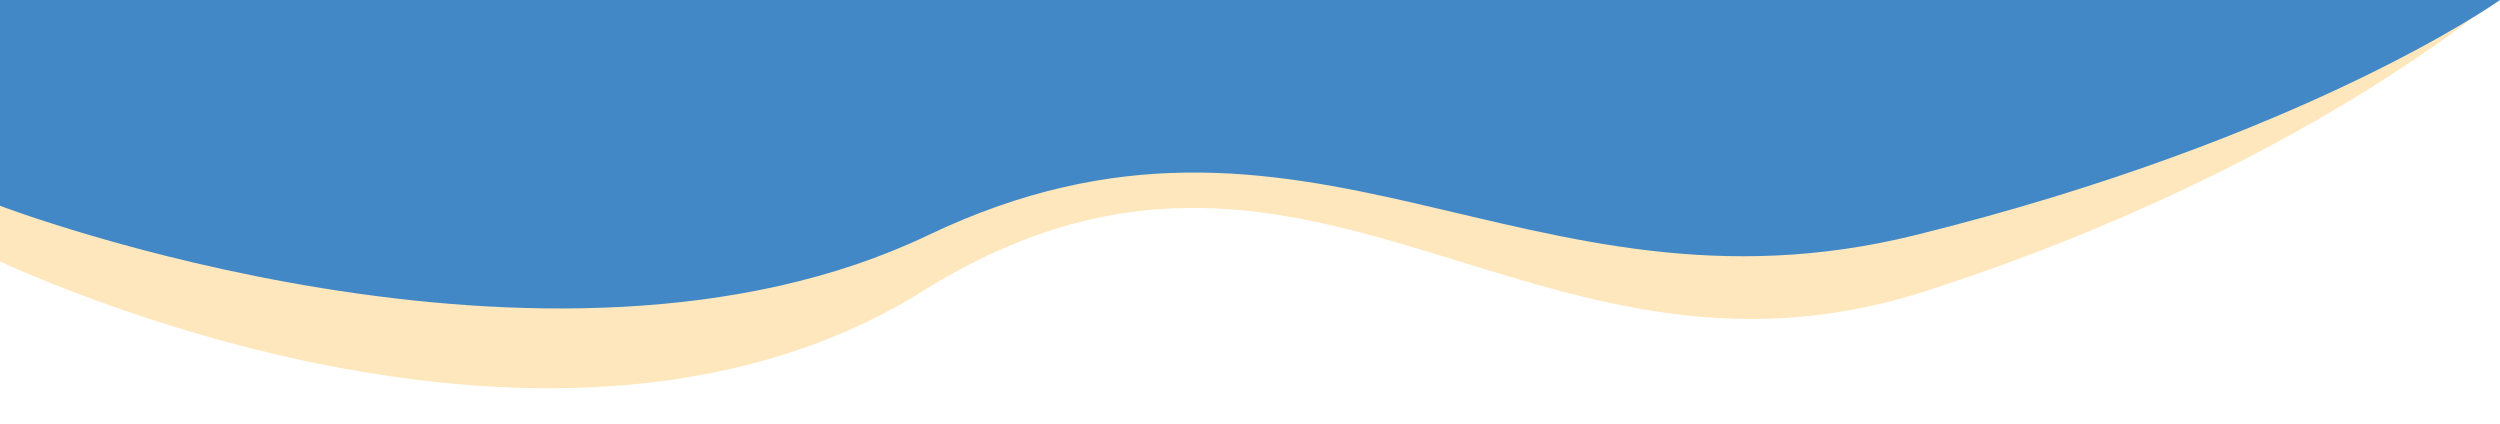   <svg xmlns="http://www.w3.org/2000/svg" x="0px" y="0px" width="100%" viewBox="0 0 595.28 101" style="vertical-align: middle; max-width: 100%; width: 100%;">
   <path fill="rgb(254,231,189)" d="M-4.86,60.011c0,0,133.139,66.337,224.608,9.287c91.47-57.05,144.318,30.515,238.837,0   C553.104,38.783,600.141-5,600.141-5h-605v58.377">
   </path>
   <path fill="rgb(66,136,198)" d="M0,49c0,0,131,50,221,7s142,23,235,0S595.28,0,595.28,0H0v44">
   </path>
  </svg>
